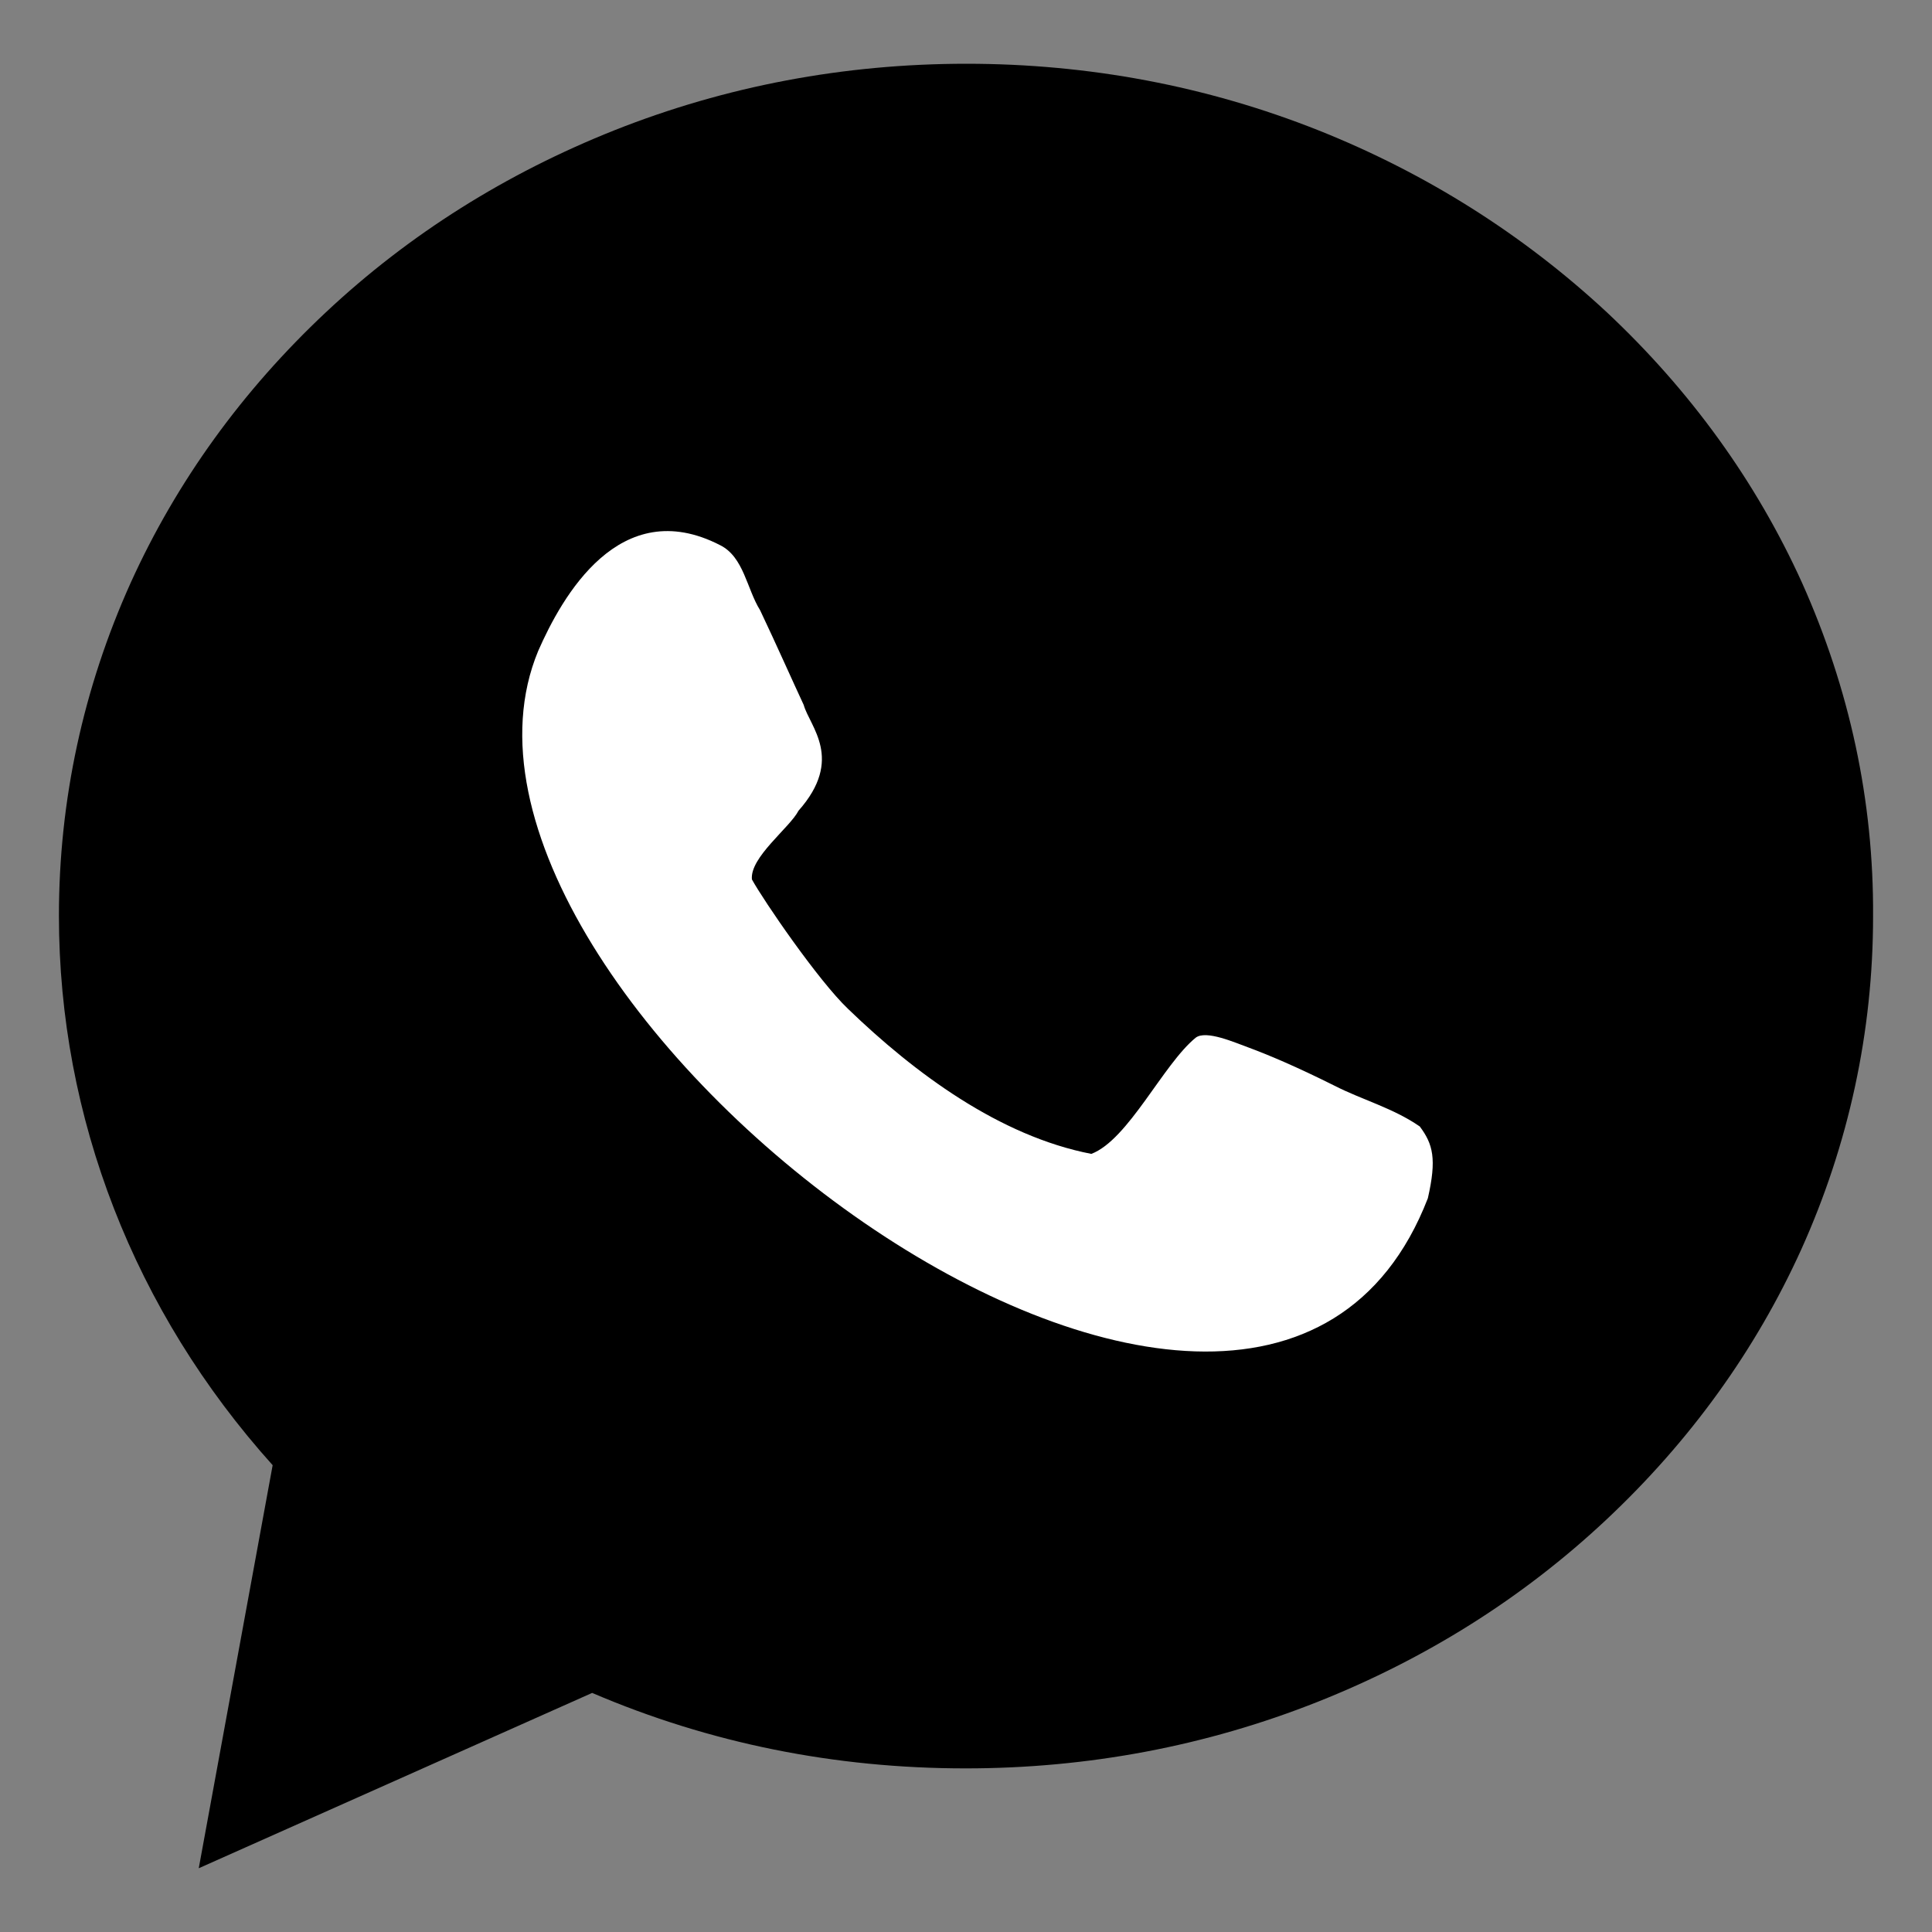 <svg width="16" height="16" viewBox="0 0 16 16" fill="none" xmlns="http://www.w3.org/2000/svg">
<rect x="0" y="0" width="16" height="16" fill="#808080" stroke="none"/>
<path d="M14.924 4.827C14.544 3.988 13.999 3.235 13.307 2.586C12.615 1.943 11.812 1.435 10.918 1.079C9.994 0.712 9.014 0.528 8.003 0.528C6.993 0.528 6.013 0.712 5.088 1.079C4.194 1.435 3.391 1.937 2.699 2.586C2.007 3.235 1.462 3.988 1.082 4.827C0.69 5.697 0.488 6.628 0.488 7.584C0.488 9.256 1.113 10.86 2.258 12.134L1.646 15.472L4.904 14.02C5.878 14.437 6.913 14.645 7.997 14.645C9.007 14.645 9.987 14.461 10.912 14.094C11.806 13.739 12.609 13.236 13.301 12.587C13.993 11.938 14.538 11.185 14.918 10.346C15.31 9.476 15.512 8.545 15.512 7.59C15.518 6.628 15.316 5.703 14.924 4.827Z" fill="black"/>
<path d="M11.053 8.992C10.735 8.833 10.502 8.735 10.337 8.674C10.233 8.637 9.988 8.527 9.902 8.594C9.632 8.814 9.345 9.439 9.038 9.556C8.279 9.409 7.575 8.888 7.023 8.355C6.778 8.122 6.325 7.461 6.227 7.283C6.209 7.1 6.54 6.855 6.613 6.714C6.993 6.285 6.705 6.016 6.656 5.838C6.57 5.654 6.423 5.323 6.295 5.054C6.184 4.876 6.16 4.613 5.964 4.515C5.131 4.086 4.653 4.944 4.457 5.391C3.275 8.239 10.38 13.659 11.825 9.923C11.899 9.598 11.868 9.476 11.758 9.329C11.537 9.176 11.28 9.108 11.053 8.992Z" fill="white"/>
</svg>
